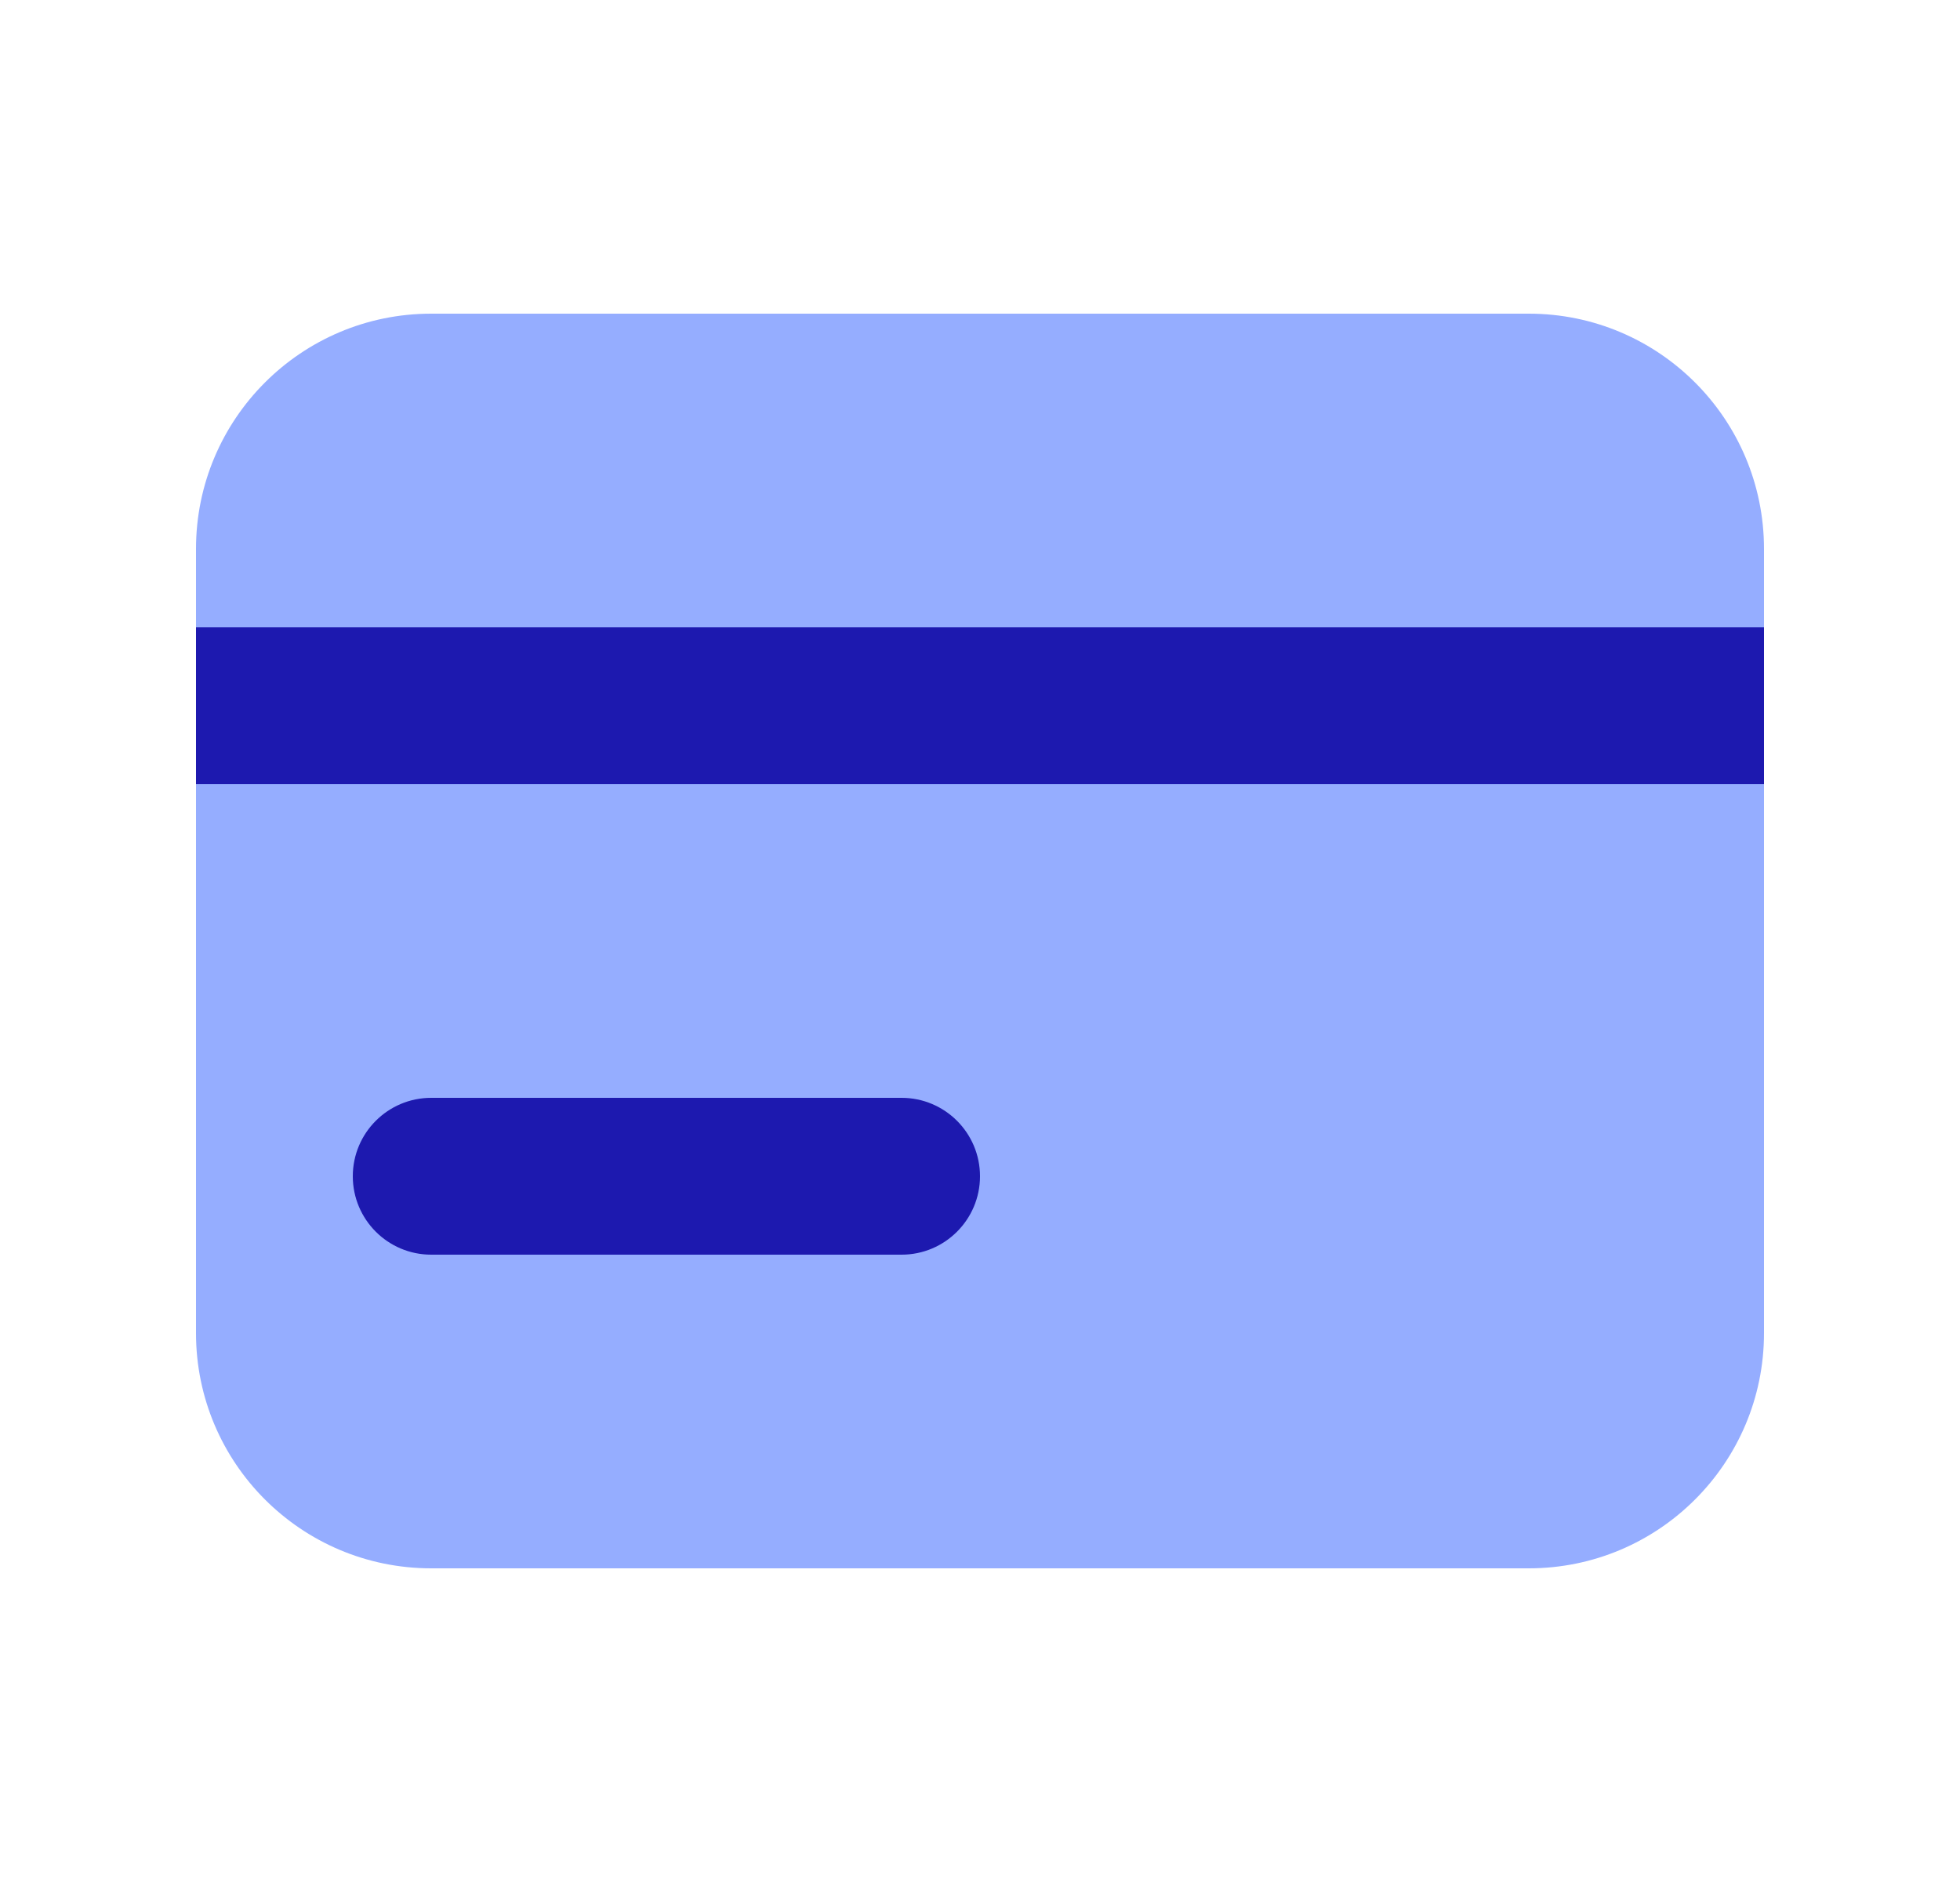 <svg width="25" height="24" viewBox="0 0 25 24" fill="none" xmlns="http://www.w3.org/2000/svg">
<path d="M19.5 4H5.5C3.843 4 2.5 5.343 2.5 7V17C2.5 18.657 3.843 20 5.5 20H19.5C21.157 20 22.5 18.657 22.5 17V7C22.5 5.343 21.157 4 19.5 4Z" fill="#95ADFF"/>
<path fill-rule="evenodd" clip-rule="evenodd" d="M22.5 10H2.5V8H22.5V10Z" fill="#1D19AF"/>
<path fill-rule="evenodd" clip-rule="evenodd" d="M4.5 15C4.5 14.448 4.948 14 5.5 14H11.5C12.052 14 12.5 14.448 12.5 15C12.5 15.552 12.052 16 11.5 16H5.5C4.948 16 4.5 15.552 4.5 15Z" fill="#1D19AF"/>
</svg>
